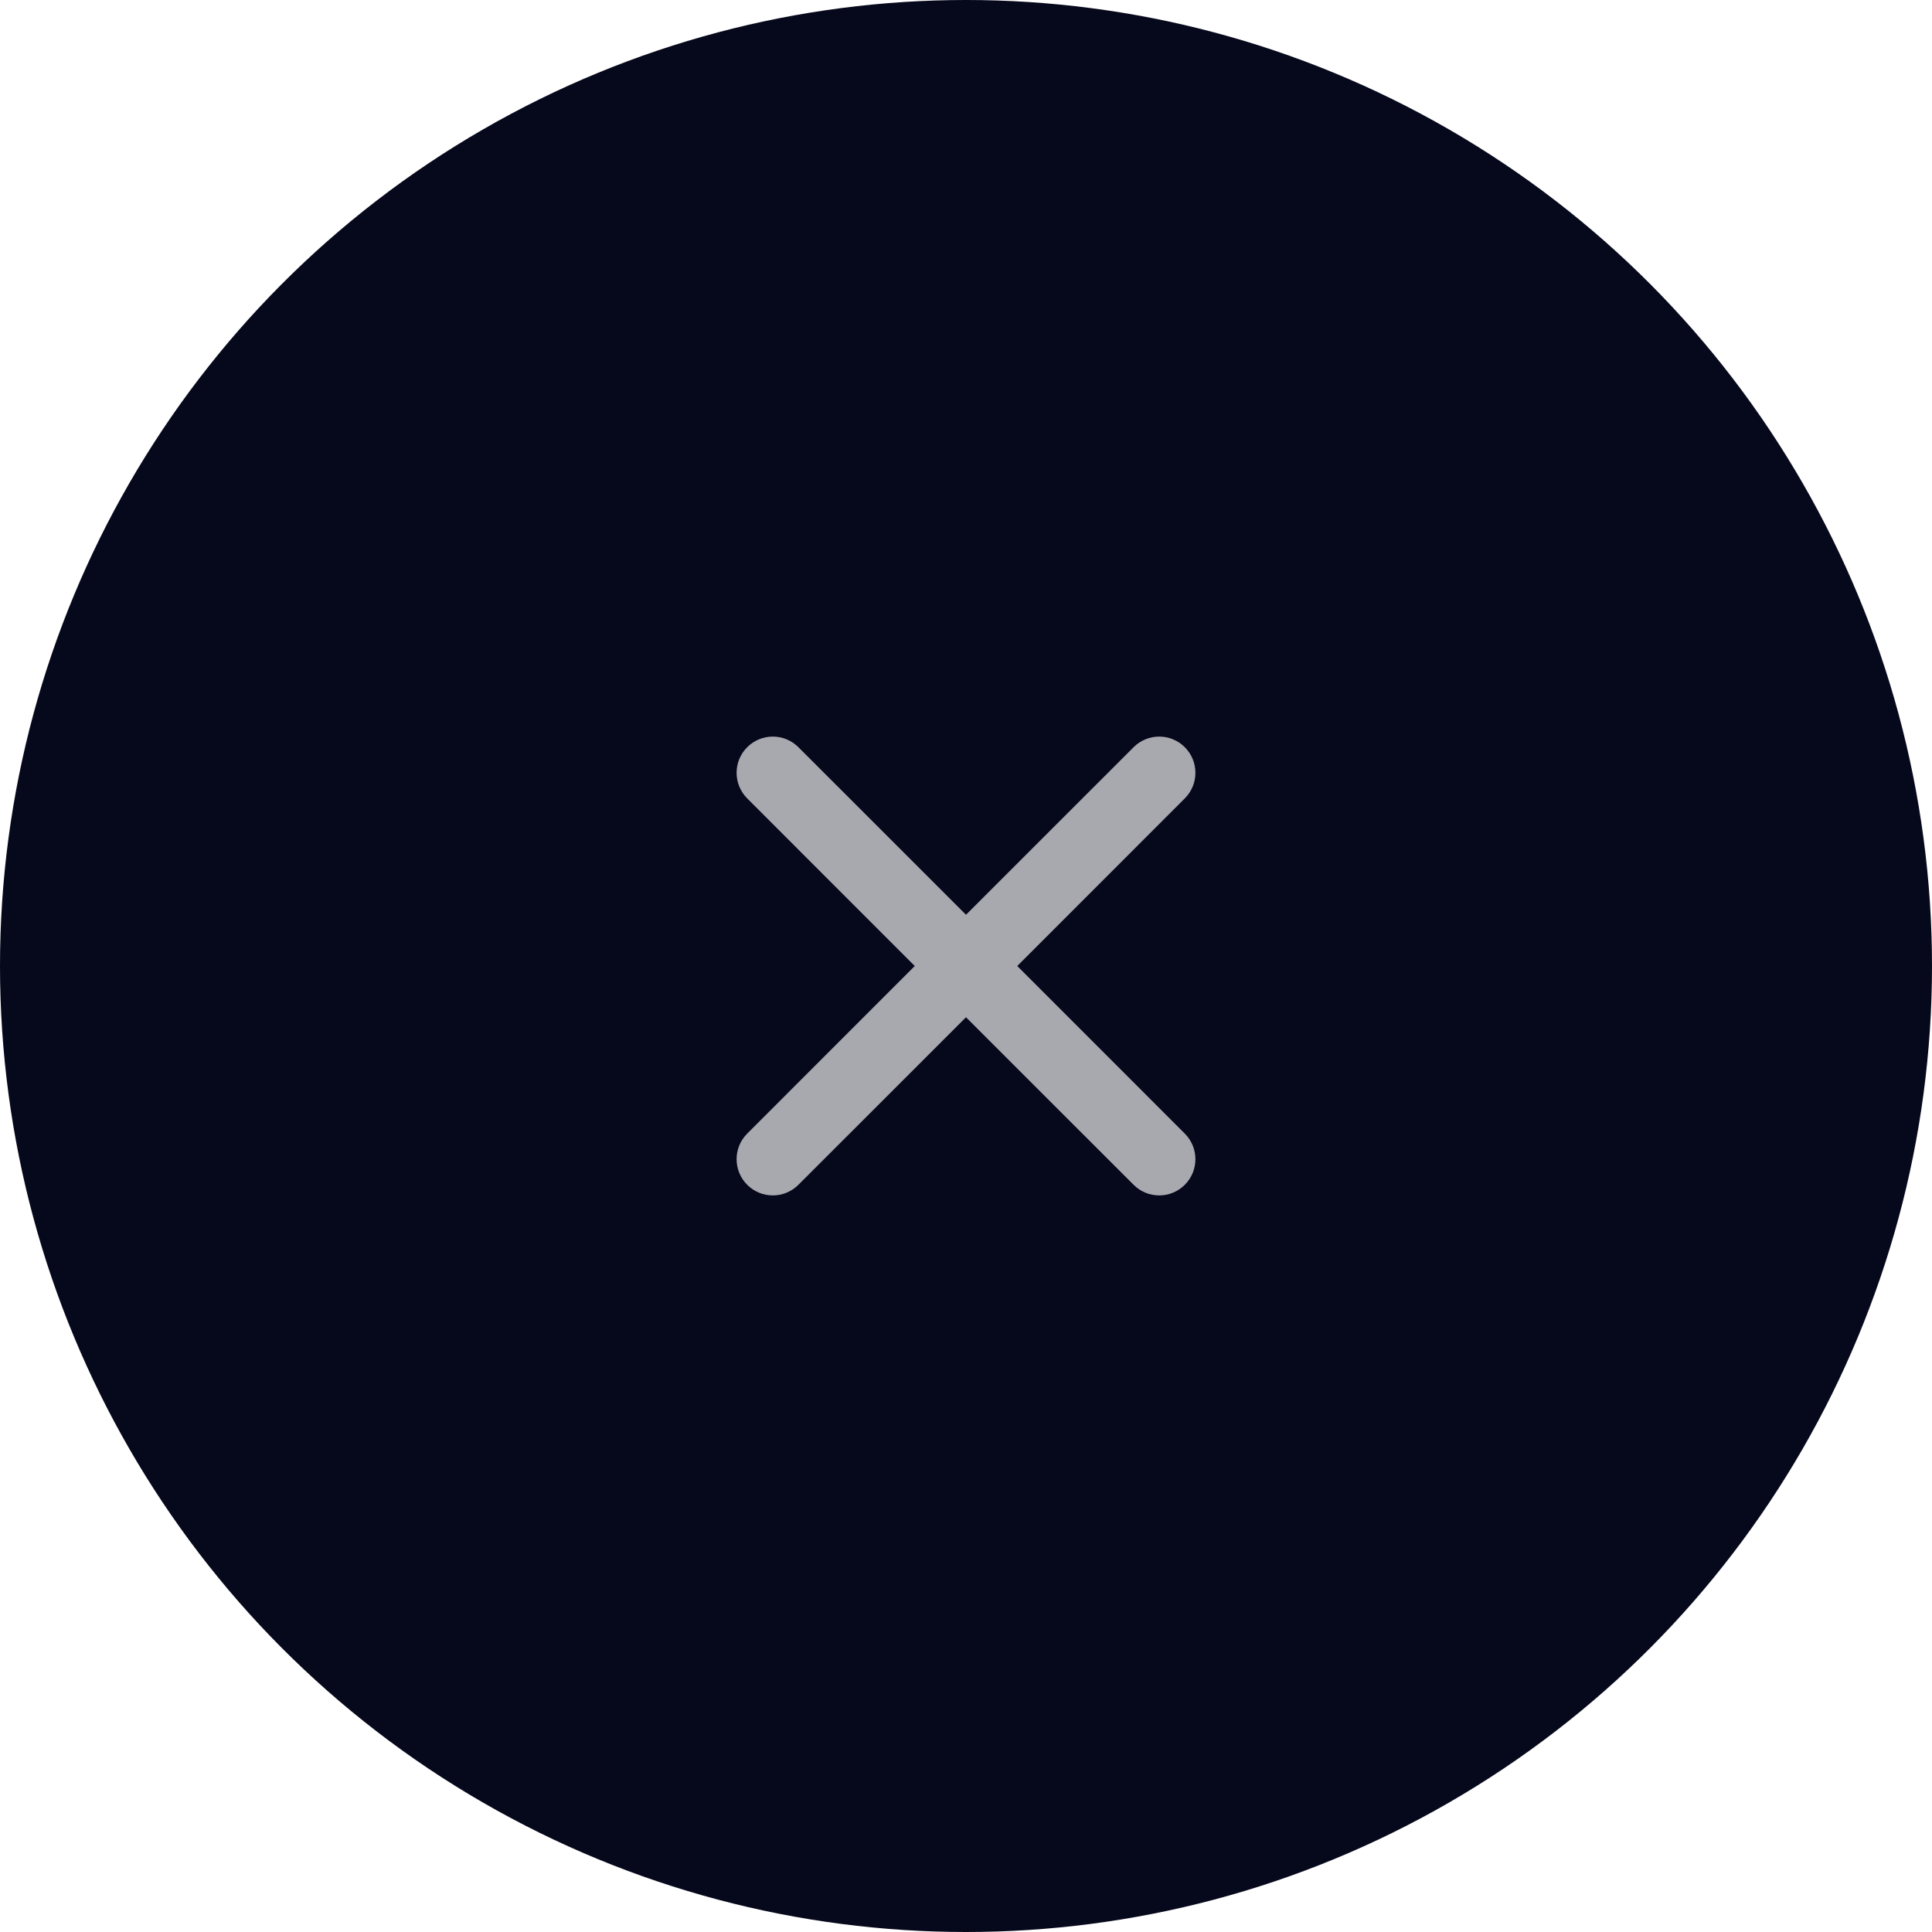 <svg width="40" height="40" viewBox="0 0 40 40" fill="none" xmlns="http://www.w3.org/2000/svg">
<g filter="url(#filter0_b_46_3055)">
<circle cx="20" cy="20" r="20" fill="#06081B"/>
<path fill-rule="evenodd" clip-rule="evenodd" d="M15.47 15.47C15.763 15.177 16.237 15.177 16.53 15.47L20 18.939L23.47 15.47C23.763 15.177 24.237 15.177 24.53 15.47C24.823 15.763 24.823 16.237 24.53 16.53L21.061 20L24.53 23.47C24.823 23.763 24.823 24.237 24.53 24.53C24.237 24.823 23.763 24.823 23.47 24.53L20 21.061L16.53 24.53C16.237 24.823 15.763 24.823 15.47 24.53C15.177 24.237 15.177 23.763 15.47 23.47L18.939 20L15.47 16.53C15.177 16.237 15.177 15.763 15.47 15.47Z" fill="white" fill-opacity="0.65"/>
</g>
<defs>
<filter id="filter0_b_46_3055" x="-20" y="-20" width="80" height="80" filterUnits="userSpaceOnUse" color-interpolation-filters="sRGB">
<feFlood flood-opacity="0" result="BackgroundImageFix"/>
<feGaussianBlur in="BackgroundImageFix" stdDeviation="10"/>
<feComposite in2="SourceAlpha" operator="in" result="effect1_backgroundBlur_46_3055"/>
<feBlend mode="normal" in="SourceGraphic" in2="effect1_backgroundBlur_46_3055" result="shape"/>
</filter>
</defs>
</svg>
